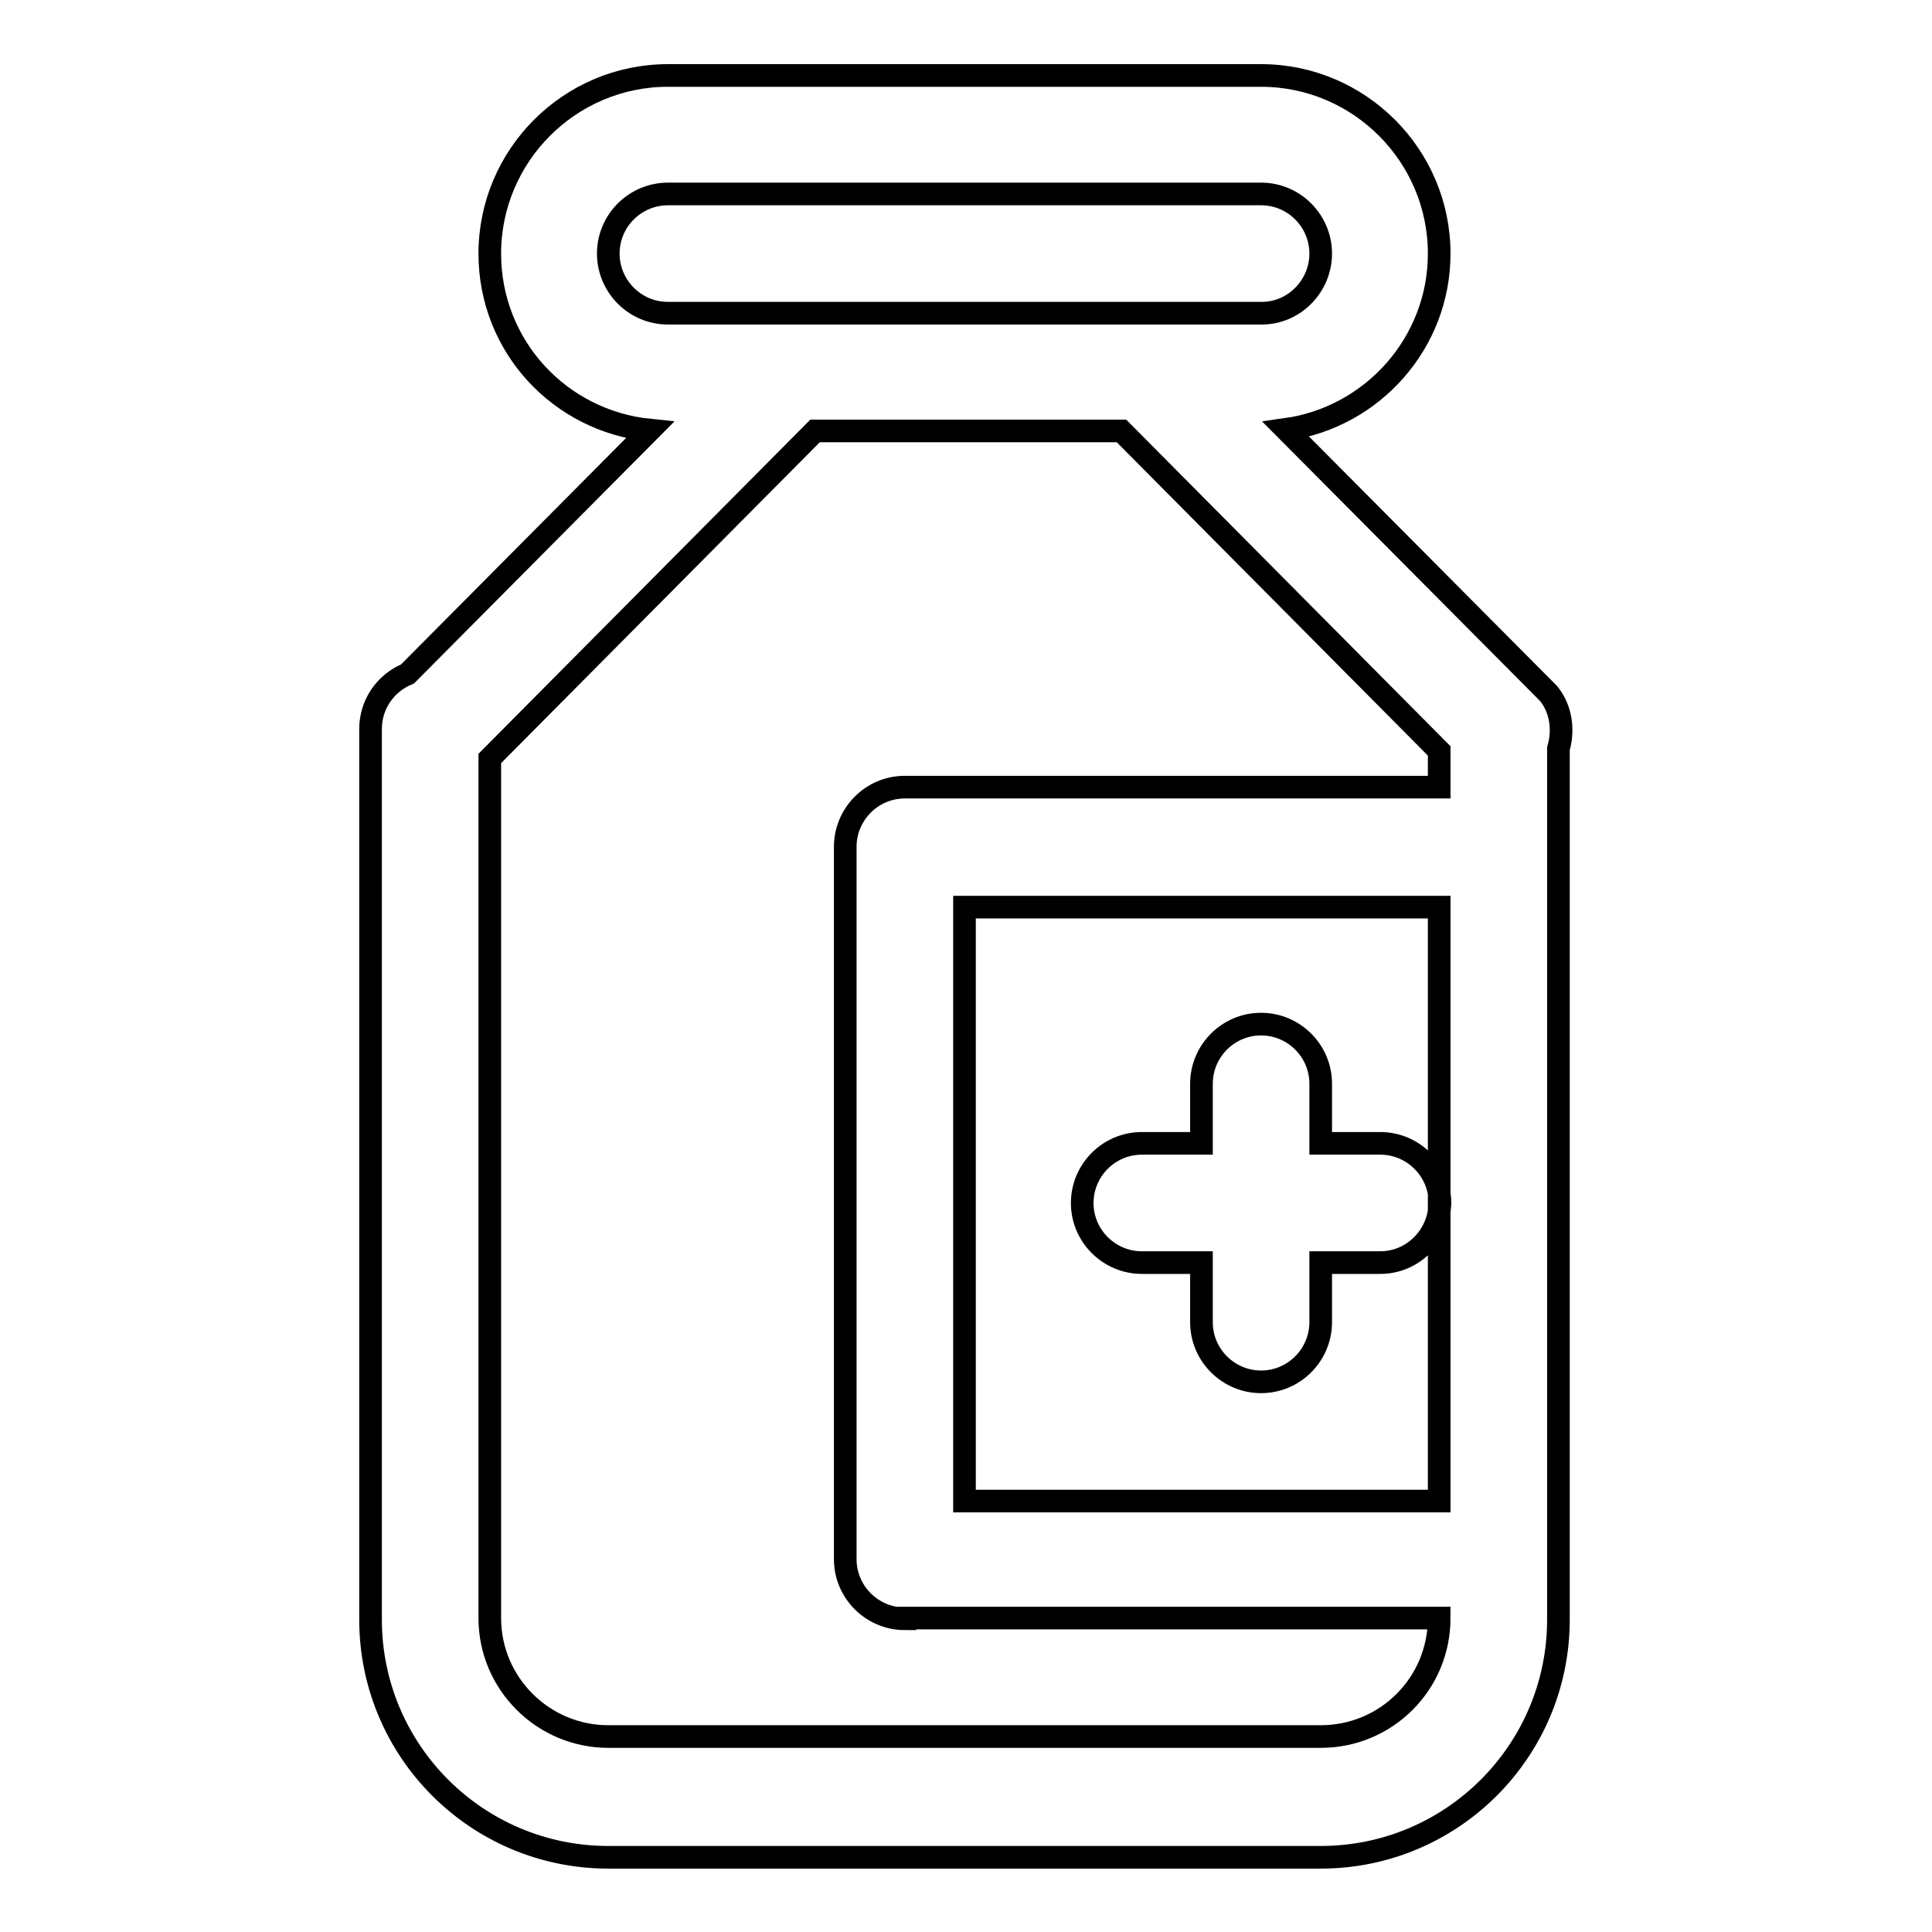 <?xml version="1.0" encoding="utf-8"?>
<!-- Svg Vector Icons : http://www.onlinewebfonts.com/icon -->
<!DOCTYPE svg PUBLIC "-//W3C//DTD SVG 1.1//EN" "http://www.w3.org/Graphics/SVG/1.1/DTD/svg11.dtd">
<svg version="1.1" xmlns="http://www.w3.org/2000/svg" xmlns:xlink="http://www.w3.org/1999/xlink" x="0px" y="0px" viewBox="0 0 256 256" enable-background="new 0 0 256 256" xml:space="preserve">
<g><g><path stroke-width="3" fill-opacity="0" stroke="#000000"  d="M206.5,99.2v5.2v7.9v102.3c0,17.4-14.1,31.5-31.5,31.5H80.6c-17.4,0-31.5-14.1-31.5-31.5v-70.8v-39.3v-7.9c0-3.3,2-6.1,4.9-7.3L86.1,57c-11.9-1.2-21.2-11.1-21.2-23.4c0-13,10.6-23.6,23.6-23.6h15.7h47.2h15.7c13,0,23.6,10.6,23.6,23.6c0,11.9-8.9,21.7-20.3,23.3l34.8,35C206.9,94,207.2,96.8,206.5,99.2z M175,33.6c0-4.3-3.5-7.9-7.9-7.9H88.5c-4.3,0-7.9,3.5-7.9,7.9c0,4.3,3.5,7.9,7.9,7.9h78.7C171.5,41.5,175,37.9,175,33.6z M190.7,159.5v-39.3h-62.9v78.7h62.9V159.5z M119.9,214.5c-4.3,0-7.9-3.5-7.9-7.9v-94.4c0-4.3,3.5-7.9,7.9-7.9h70.8v-4.8l-42.1-42.4H108l-43.1,43.4v3.8v39.3v70.8c0,8.7,7.1,15.7,15.7,15.7H175c8.7,0,15.7-7,15.7-15.7H119.9z M182.9,167.3H175v7.9c0,4.3-3.5,7.9-7.9,7.9c-4.3,0-7.9-3.5-7.9-7.9v-7.9h-7.9c-4.3,0-7.9-3.5-7.9-7.9c0-4.3,3.5-7.9,7.9-7.9h7.9v-7.9c0-4.3,3.5-7.9,7.9-7.9c4.3,0,7.9,3.5,7.9,7.9v7.9h7.9c4.3,0,7.9,3.5,7.9,7.9C190.7,163.8,187.2,167.3,182.9,167.3z"/></g></g>
</svg>